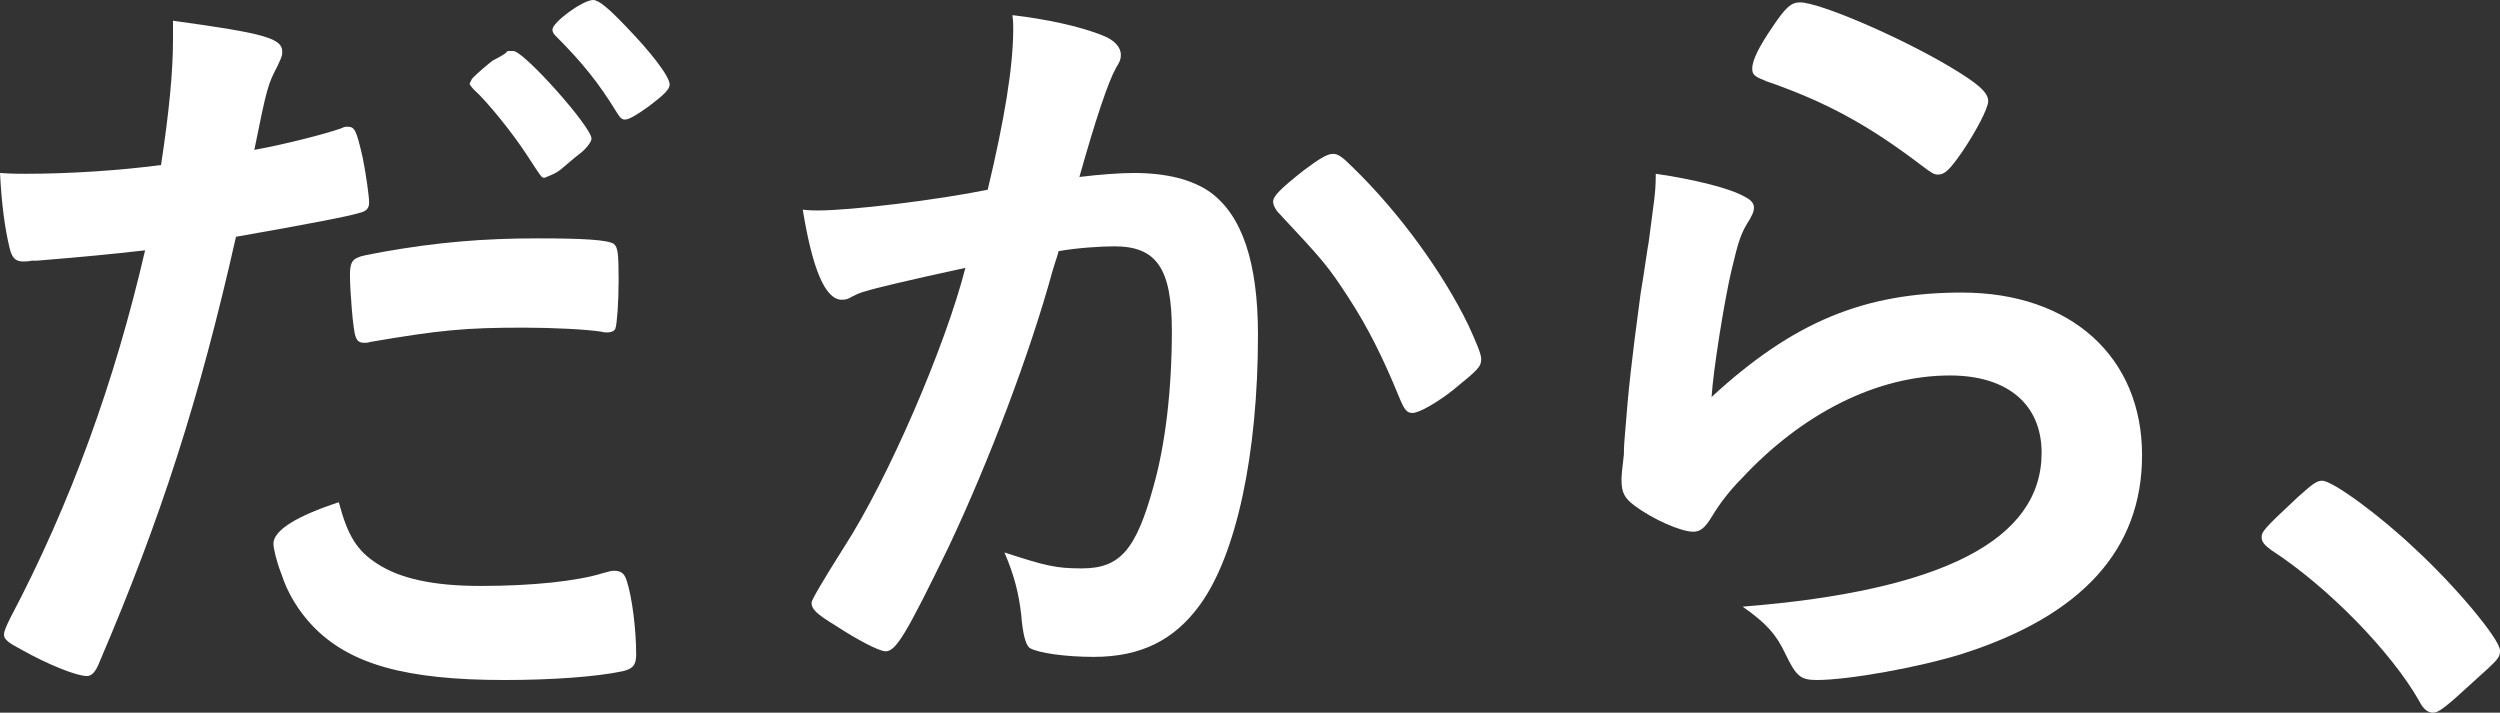 <?xml version="1.0" encoding="UTF-8"?><svg id="_レイヤー_2" xmlns="http://www.w3.org/2000/svg" viewBox="0 0 447.699 127.629"><rect x="0" y="0" width="447.699" height="127.629" fill="#333333" stroke="none"/><defs><style>.cls-1{fill:#fff;stroke-width:0px;}</style></defs><g id="design"><path class="cls-1" d="M6.567,46.683h-.856c-.714.143-1.285.143-1.57.143-1.285,0-1.999-.571-2.427-2.427-.857-3.569-1.428-7.852-1.713-13.42,1.999.143,3.569.143,4.568.143,7.709,0,16.703-.571,24.27-1.57,1.428-9.422,2.142-16.56,2.142-22.556v-3.284c16.56,2.284,19.701,3.141,19.558,5.71,0,.714-.286,1.142-.856,2.427-1.713,3.284-1.856,3.712-4.14,14.99,5.567-.999,12.706-2.855,15.561-3.855.571-.286.713-.286,1.142-.286,1.285,0,1.57.571,2.712,5.568.571,2.855,1.142,6.853,1.142,7.995,0,.999-.428,1.57-1.713,1.856q-2.57.857-22.128,4.283c-6.567,29.123-13.419,50.395-24.412,76.092-.714,1.856-1.428,2.57-2.284,2.57-1.856,0-6.853-1.999-11.707-4.711-2.427-1.285-3.141-1.856-3.141-2.712,0-.571.428-1.57,1.142-2.998,10.85-20.558,18.702-42.4,24.126-65.813-6.281.714-10.707,1.142-19.416,1.856ZM67.526,100.932c4.14,2.712,10.136,3.997,18.559,3.997,9.28,0,17.274-.857,21.843-2.284,1.142-.286,1.427-.428,1.999-.428,1.285,0,1.856.428,2.284,1.713 1,2.998,1.713,8.851,1.713,13.277,0,1.856-.571,2.57-2.427,2.998-4.711.999-12.706,1.57-21.128,1.57-17.845,0-27.839-2.855-34.406-9.708-2.427-2.57-4.425-5.71-5.568-9.279-.856-2.141-1.427-4.568-1.427-5.425,0-2.427,4.283-4.997,11.707-7.424,1.57,5.996,3.283,8.708,6.853,10.993ZM107.642,59.389c-2.855-.428-8.851-.714-13.848-.714-10.564,0-14.99.428-27.553,2.57-.286.143-.714.143-.999.143-.857,0-1.285-.286-1.571-1.142-.428-.999-.999-7.995-.999-10.993,0-1.856.286-2.712,1.427-3.141.571-.286,1.428-.428,4.426-.999,9.708-1.713,17.845-2.427,27.838-2.427,8.28,0,12.563.286,13.562.999.714.571.856,1.713.856,6.424,0,4.14-.286,7.852-.571,8.708-.143.428-.714.714-1.428.714-.286,0-.714,0-1.142-.143ZM91.938,9.137c1.855,0,13.99,13.562,13.99,15.704,0,.571-.999,1.856-2.141,2.712-.571.428-1.428,1.142-2.427,1.999-1.285,1.142-1.713,1.428-3.141,1.999q-.428.143-.714.286c-.571,0-.571-.143-3.283-4.283-2.427-3.712-6.996-9.422-9.422-11.564-.286-.286-.714-.857-.714-.999.286-.571.428-.857.428-.857.714-.857,3.141-2.855,3.712-3.284,1.428-.714,2.284-1.285,2.427-1.428.143-.286.286-.286.428-.286h.857ZM116.065,19.13c-1.999,1.428-3.426,2.284-4.14,2.284-.571,0-.856-.286-1.57-1.428-3.141-5.139-6.139-8.851-10.85-13.562-.429-.428-.571-.714-.571-1.142,0-1.285,5.425-5.282,7.281-5.282 1,0,2.712,1.428,5.853,4.711,4.568,4.711,7.852,8.994,7.852,10.422,0,.857-1,1.856-3.854,3.997Z"/><path class="cls-1" d="M155.182,52.108c-1.142.286-1.713.571-2.57.999-.714.428-1.142.571-1.856.571-2.998,0-5.282-5.568-6.995-16.132,1.142.143,2.141.143,2.712.143,5.996,0,21.271-1.856,30.408-3.712,2.998-12.563,4.568-21.985,4.568-28.838,0-.571,0-1.285-.143-2.427,6.139.714,11.992,1.999,15.989,3.569,2.284.857,3.426,2.141,3.426,3.569,0,.714-.143,1.142-.856,2.284q-2.141,3.855-6.567,19.558c3.426-.428,7.281-.714,9.708-.714,5.854,0,10.422,1.142,13.705,3.426,5.71,4.14,8.566,12.563,8.566,25.554,0,21.271-3.854,39.402-10.422,48.396-4.568,6.281-10.564,9.279-18.987,9.279-5.14,0-9.994-.714-11.421-1.57q-1.142-.714-1.571-5.996c-.428-3.855-1.285-7.138-2.998-11.135,7.423,2.427,9.279,2.855,13.848,2.855,6.853,0,9.708-3.284,12.849-14.704,2.141-7.566,3.283-17.417,3.283-27.838,0-11.135-2.712-15.133-10.279-15.133-2.569,0-6.709.286-9.993.857-.428,1.57-.571,1.713-1.142,3.712-3.997,14.562-11.278,33.834-18.559,49.253-7.566,15.561-9.422,18.702-11.278,18.702-1.142,0-4.997-1.999-9.137-4.711-3.284-1.999-4.14-2.855-4.14-3.997q0-.714,5.853-9.993c7.852-12.135,18.131-35.976,21.7-49.966-10.564,2.284-16.417,3.712-17.702,4.14ZM227.99,36.119c0-.999,1.285-2.284,5.425-5.568,2.855-2.141,4.283-2.998,5.282-2.998.856,0,1.57.428,3.426,2.284,8.423,8.137,16.275,18.987,20.843,28.409,1.428,3.141,2.284,5.139,2.284,5.996,0,1.428-.428,1.856-4.997,5.568-2.855,2.284-6.139,4.14-7.281,4.14-1,0-1.428-.428-2.427-2.855-2.855-6.995-5.567-12.42-8.994-17.702-3.712-5.71-4.426-6.567-12.849-15.561-.571-.857-.714-1.285-.714-1.713Z"/><path class="cls-1" d="M351.335,52.393c19.558,0,32.264,11.564,32.264,29.123,0,16.846-10.707,28.695-32.122,35.548-7.709,2.427-20.415,4.711-26.125,4.711-2.998,0-3.712-.714-5.71-4.854-1.57-3.284-3.284-5.282-7.566-8.28,35.833-2.855,53.535-11.992,53.535-27.553,0-8.708-6.139-13.848-16.417-13.848-12.991,0-26.411,6.71-37.403,18.559-1.999,1.999-3.854,4.426-5.139,6.567-1.285,2.141-2.142,2.855-3.426,2.855-2.142,0-7.138-2.141-10.564-4.711-1.713-1.285-2.284-2.284-2.284-4.568q0-1.142.428-4.568c0-.428,0-1.428.143-2.998.714-9.137,1.142-12.991,2.855-25.84q.286-1.57,1.285-8.28c.143-.428.428-3.141,1.142-8.423.143-1.285.286-2.427.286-4.711,6.853.999,13.277,2.57,15.989,4.14,1.142.571,1.713,1.285,1.57,2.141,0,.571-.286.999-.714,1.856-1.57,2.427-1.999,3.712-3.283,9.137-1.285,5.425-3.284,17.988-3.569,22.699,14.562-13.42,27.268-18.702,44.827-18.702ZM348.766,11.706c5.568,3.284,7.281,4.854,7.281,6.424,0,1.285-2.284,5.568-4.711,9.137-2.284,3.284-3.141,3.997-4.283,3.997-.714,0-1.142-.286-2.855-1.57-9.565-7.281-17.131-11.421-27.838-15.133-2.141-.857-2.57-1.142-2.57-2.284,0-1.428,1.142-3.855,3.712-7.566,2.284-3.426,3.284-4.283,4.854-4.283,3.426,0,17.417,5.996,26.411,11.278Z"/><path class="cls-1" d="M411.581,88.94c2.57-2.284,3.284-2.855,4.283-2.855,1.856,0,10.422,6.281,16.703,12.277,7.138,6.567,15.133,16.132,15.133,18.131,0,1.285-.286,1.57-4.426,5.282-5.425,4.997-6.567,5.853-7.566,5.853-.857,0-1.713-.571-2.427-1.999-4.997-8.851-16.417-20.558-26.554-27.125-1.142-.857-1.713-1.428-1.713-2.284,0-.999.286-1.428,6.567-7.281Z"/></g></svg>